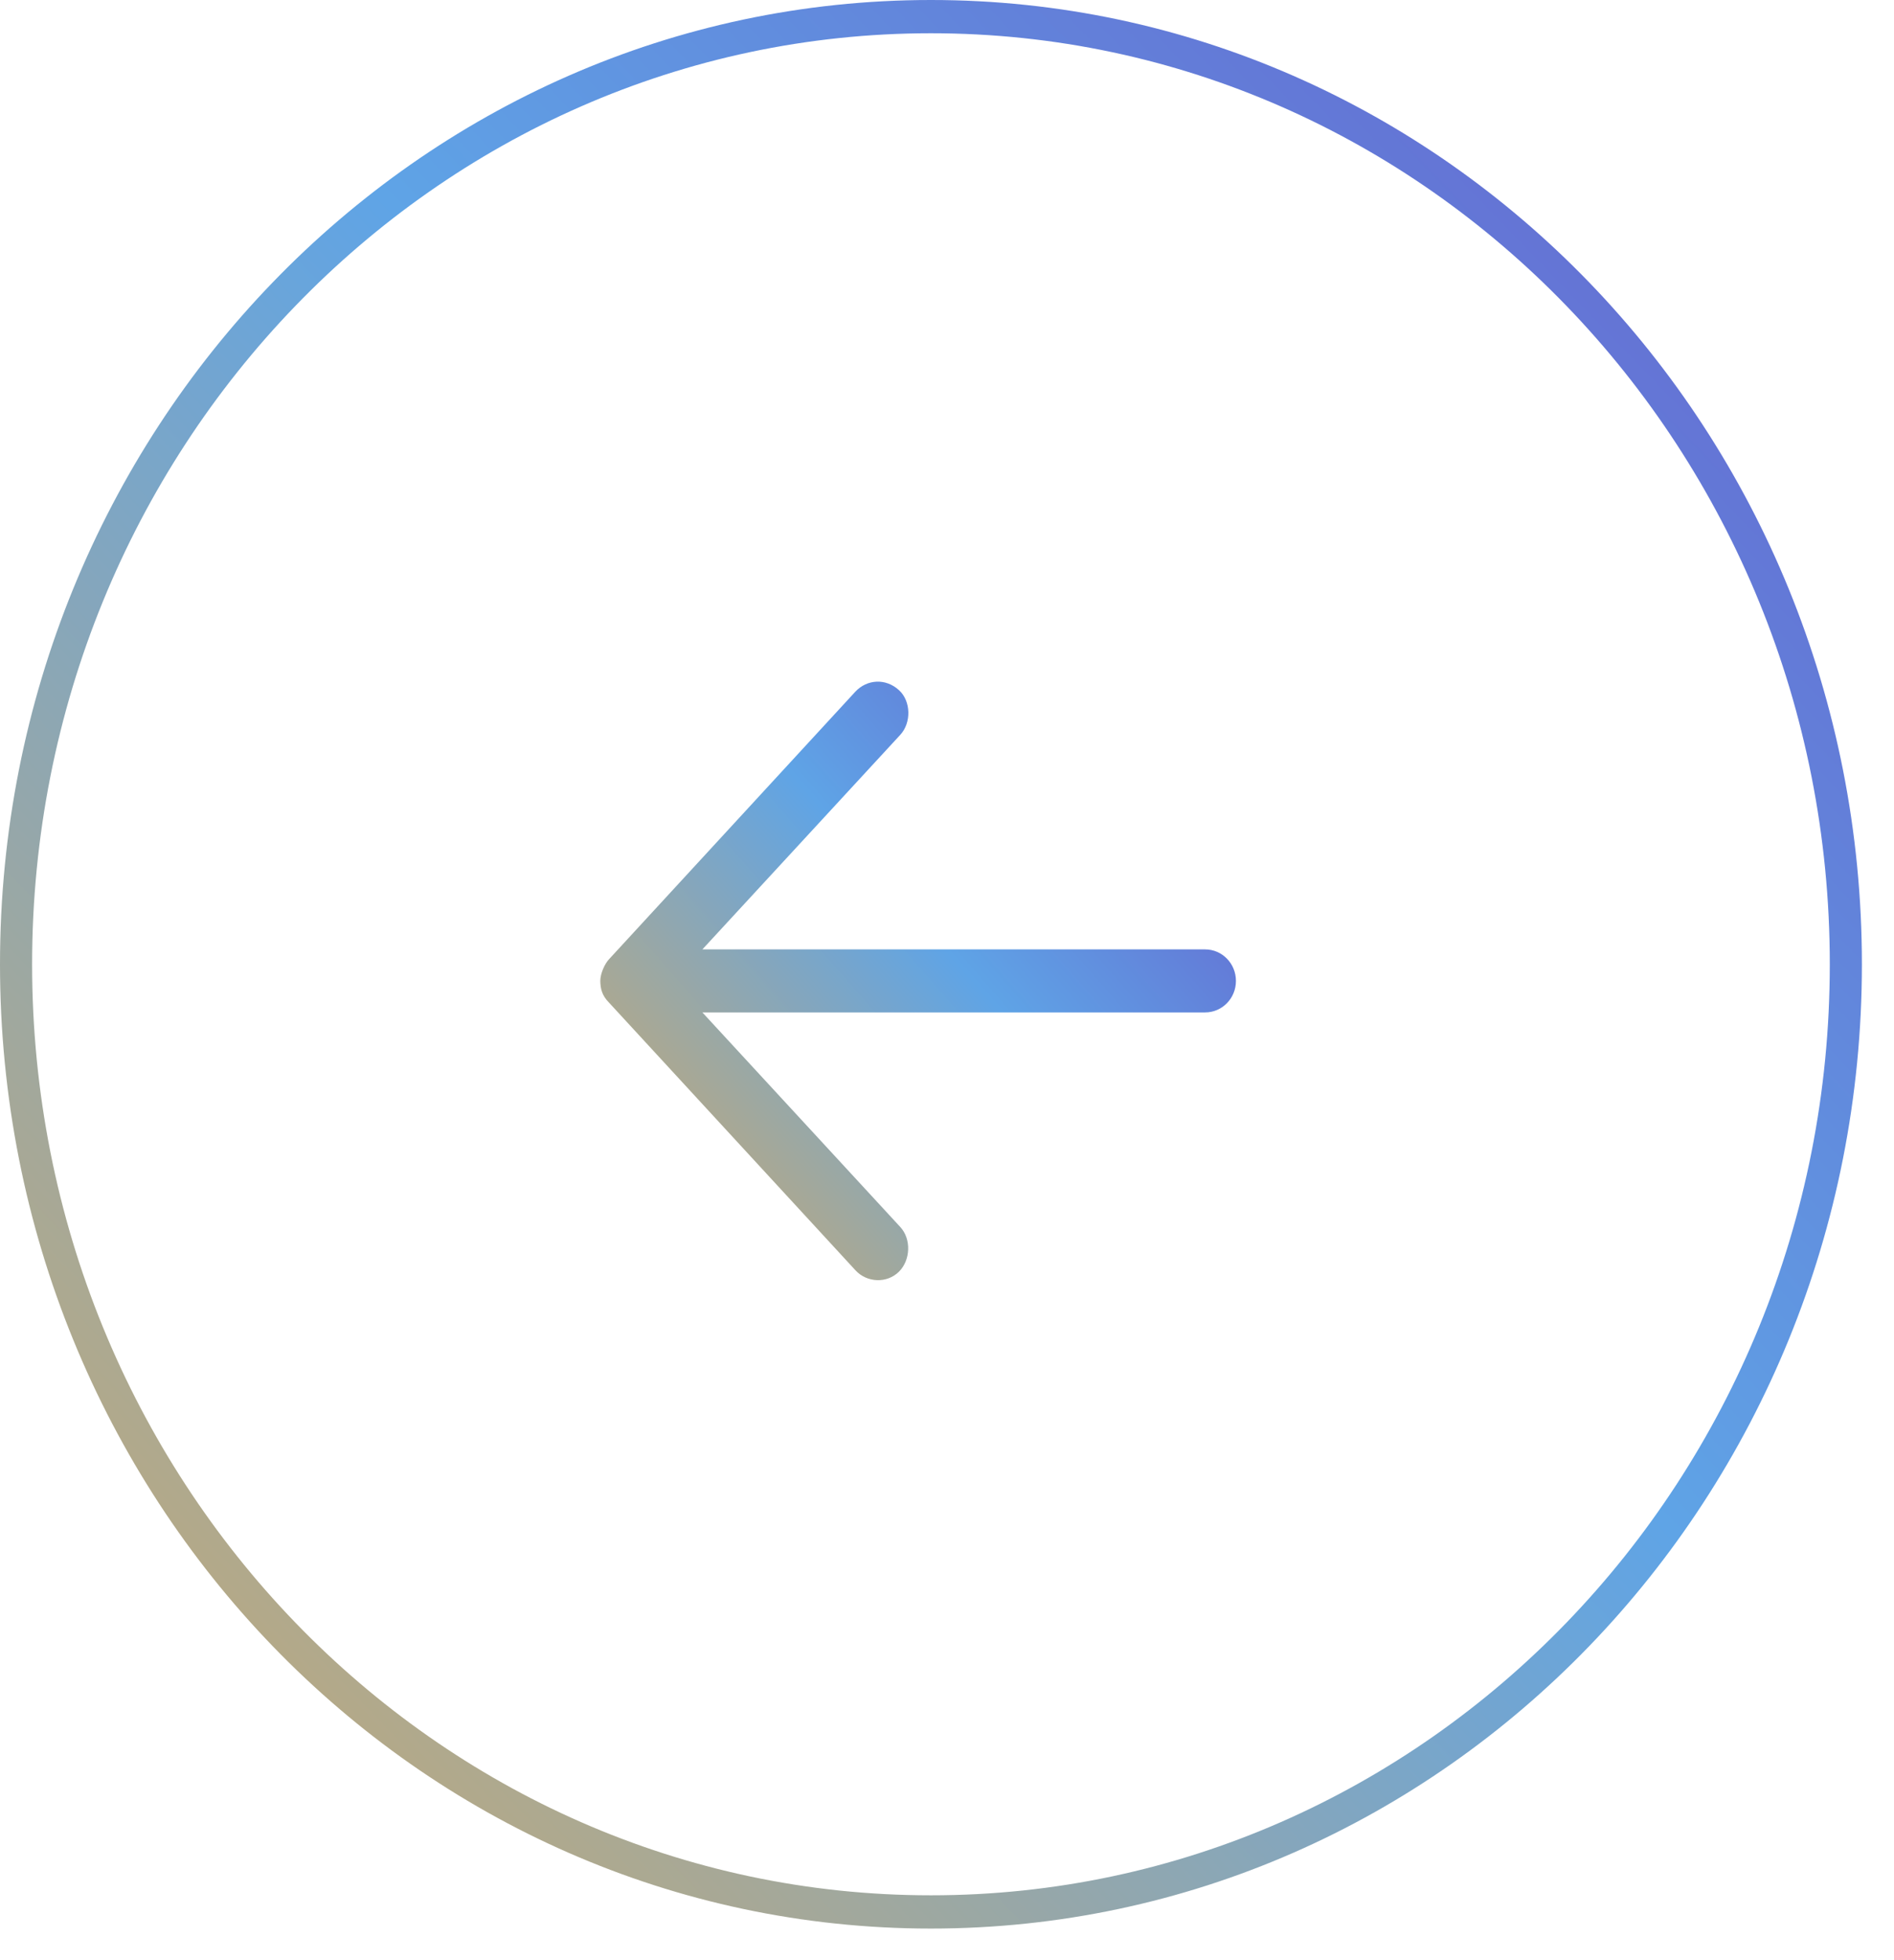 <svg width="58" height="60" viewBox="0 0 58 60" fill="none" xmlns="http://www.w3.org/2000/svg">
<path d="M28.508 0C44.253 0 57.017 13.215 57.017 29.516C57.017 45.818 44.253 59.033 28.508 59.033C12.763 59.033 -0 45.818 -0 29.516C-0 13.215 12.763 0 28.508 0ZM28.508 1.018C13.306 1.018 0.983 13.777 0.983 29.516C0.983 45.256 13.306 58.015 28.508 58.015C43.71 58.015 56.034 45.256 56.034 29.516C56.034 13.777 43.71 1.018 28.508 1.018Z" fill="url(#paint0_linear_450_178)"/>
<path fill-rule="evenodd" clip-rule="evenodd" d="M18.649 29.363L26.198 21.167C26.551 20.794 27.122 20.75 27.533 21.129C27.9 21.466 27.909 22.125 27.57 22.492L21.509 29.061H36.904C37.426 29.061 37.848 29.493 37.848 30.026C37.848 30.559 37.426 30.99 36.904 30.99H21.509L27.57 37.559C27.909 37.926 27.885 38.568 27.533 38.922C27.161 39.295 26.545 39.263 26.198 38.885L18.649 30.689C18.427 30.466 18.387 30.252 18.383 30.026C18.383 29.803 18.516 29.506 18.649 29.363Z" fill="url(#paint1_linear_450_178)"/>
<defs>
<linearGradient id="paint0_linear_450_178" x1="57.017" y1="0" x2="-1.981" y2="56.983" gradientUnits="userSpaceOnUse">
<stop stop-color="#665DCD"/>
<stop offset="0.448" stop-color="#5FA4E6"/>
<stop offset="1" stop-color="#D2AB67"/>
</linearGradient>
<linearGradient id="paint1_linear_450_178" x1="37.848" y1="22.455" x2="19.35" y2="38.697" gradientUnits="userSpaceOnUse">
<stop stop-color="#665DCD"/>
<stop offset="0.448" stop-color="#5FA4E6"/>
<stop offset="1" stop-color="#D2AB67"/>
</linearGradient>
</defs>
</svg>
